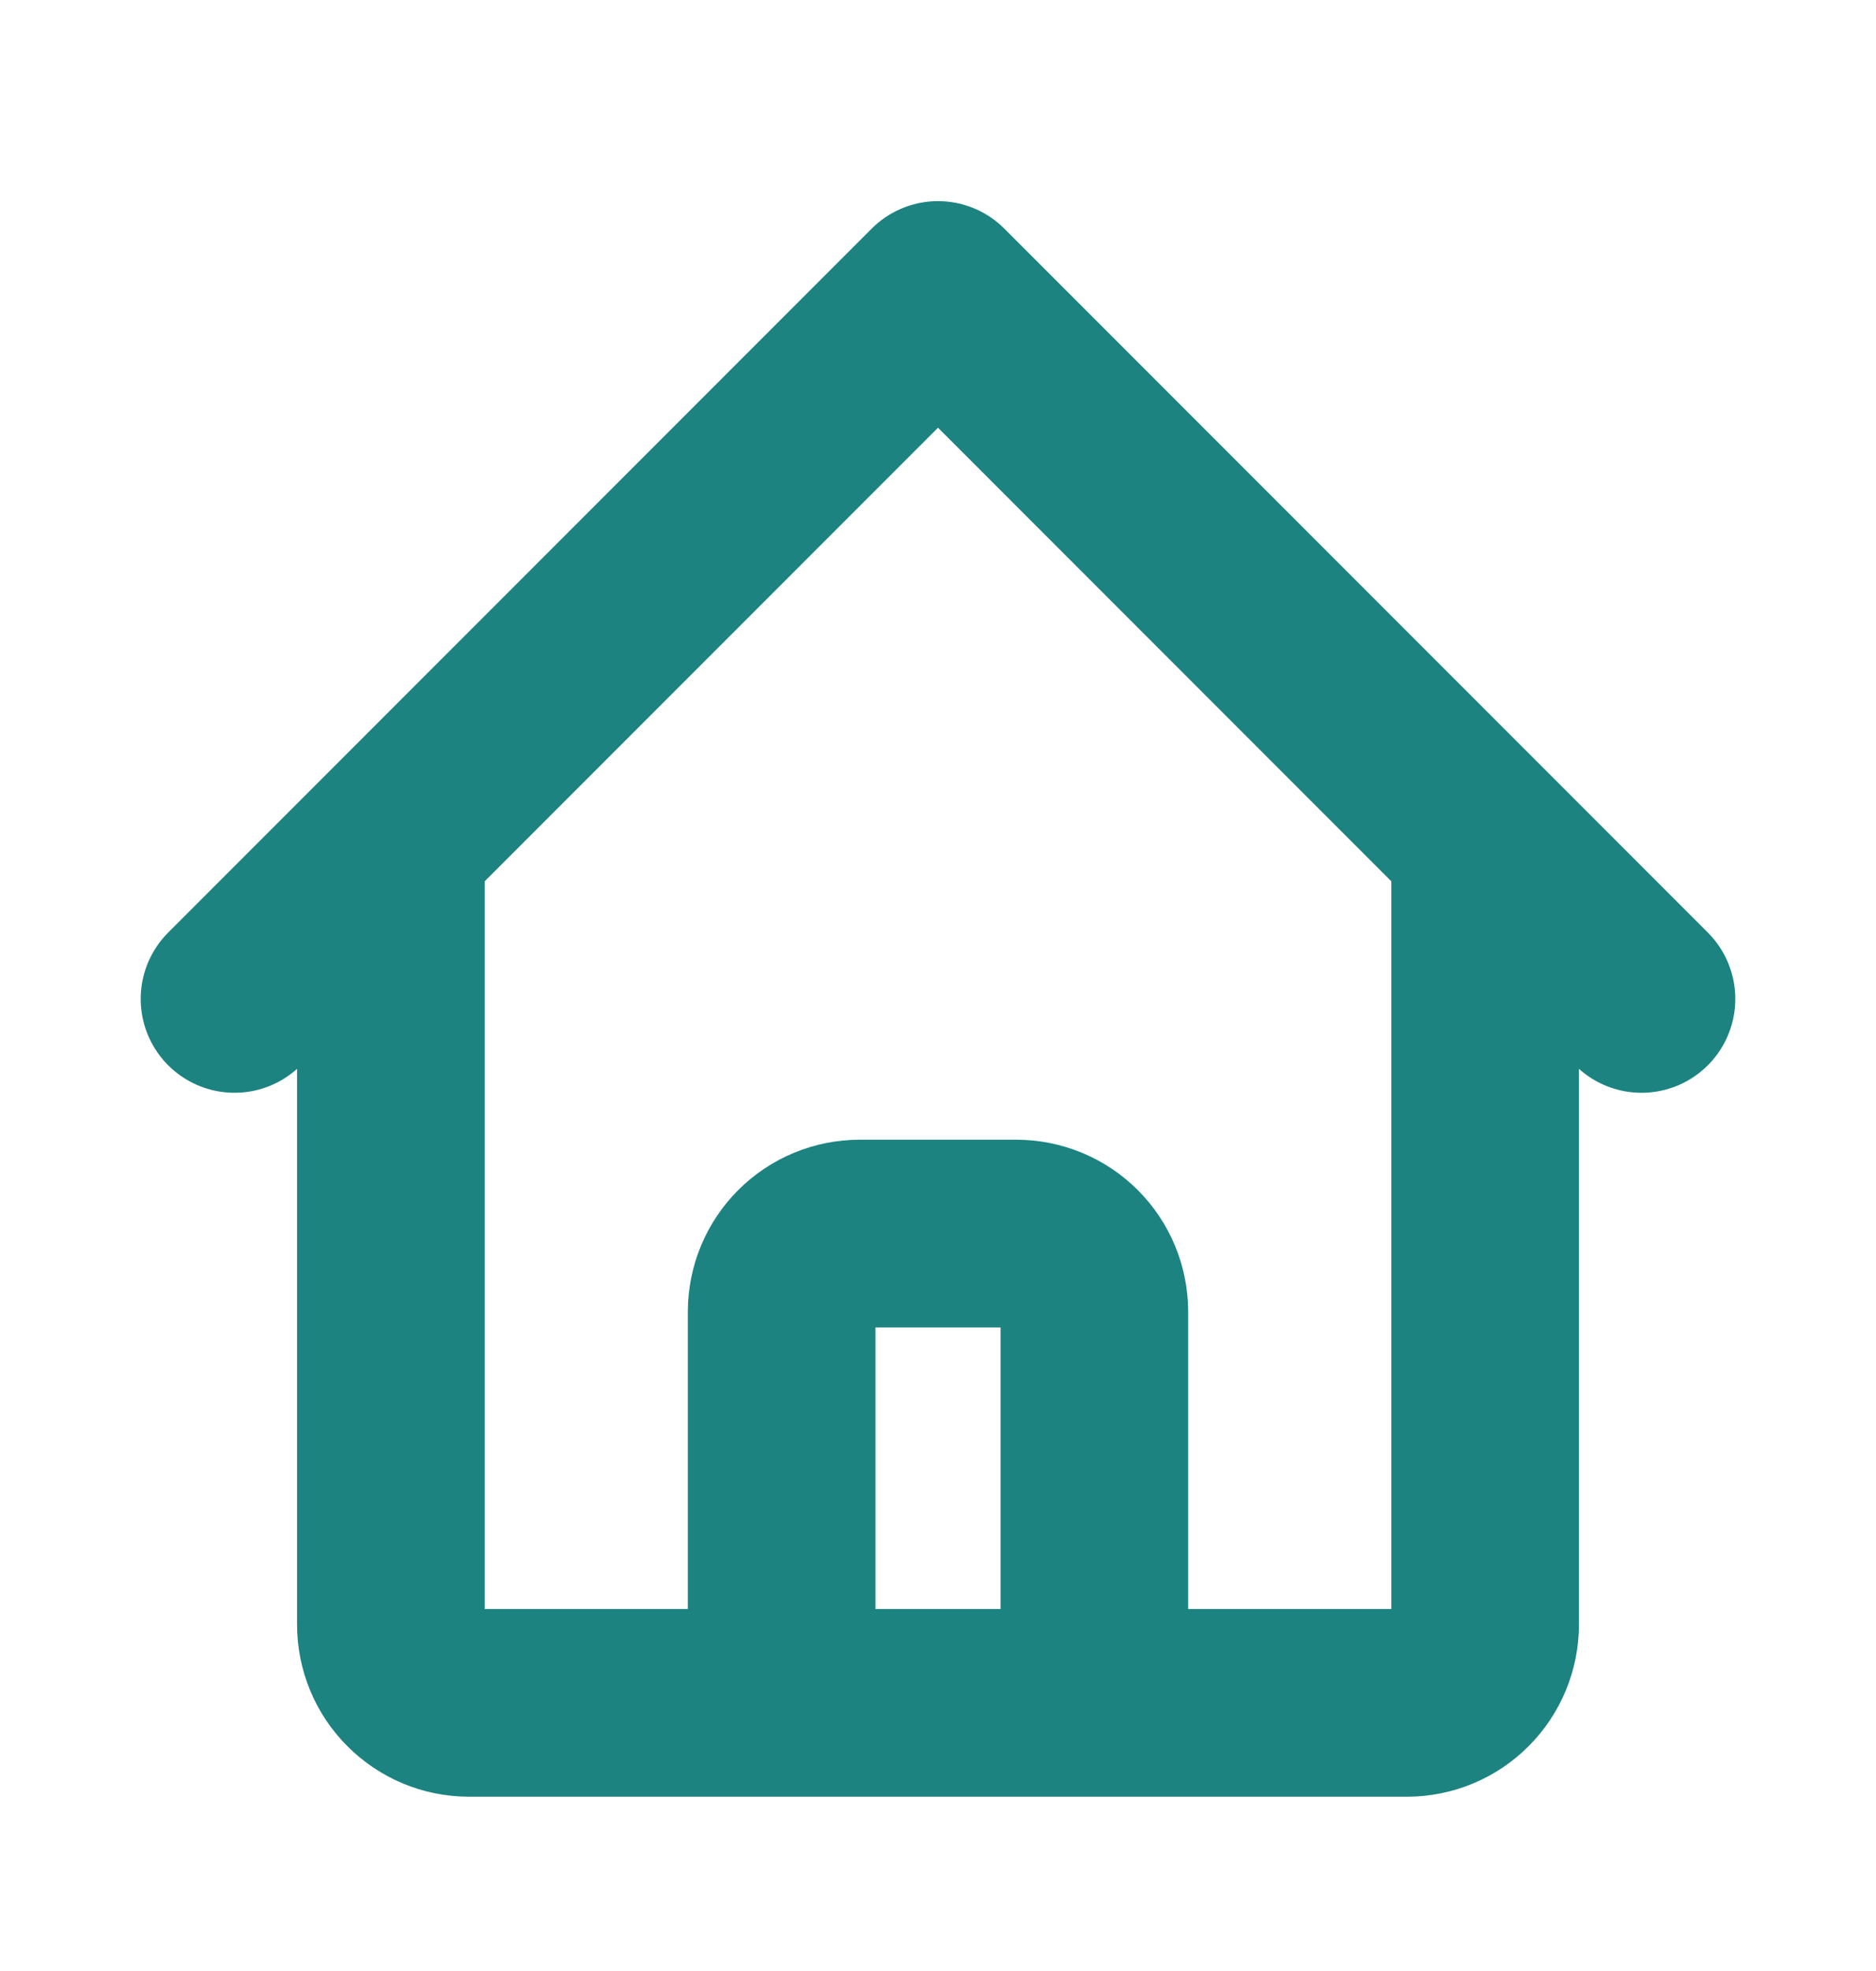 <svg width="20" height="21" viewBox="0 0 20 21" fill="none" xmlns="http://www.w3.org/2000/svg">
<path d="M2.5 10.643L4.167 8.976M4.167 8.976L10 3.143L15.833 8.976M4.167 8.976V17.309C4.167 17.53 4.254 17.742 4.411 17.898C4.567 18.055 4.779 18.143 5 18.143H7.5M15.833 8.976L17.5 10.643M15.833 8.976V17.309C15.833 17.53 15.745 17.742 15.589 17.898C15.433 18.055 15.221 18.143 15 18.143H12.5M7.5 18.143C7.721 18.143 7.933 18.055 8.089 17.898C8.246 17.742 8.333 17.53 8.333 17.309V13.976C8.333 13.755 8.421 13.543 8.577 13.387C8.734 13.23 8.946 13.143 9.167 13.143H10.833C11.054 13.143 11.266 13.23 11.423 13.387C11.579 13.543 11.667 13.755 11.667 13.976V17.309C11.667 17.53 11.755 17.742 11.911 17.898C12.067 18.055 12.279 18.143 12.5 18.143M7.5 18.143H12.5" stroke="#1C8380" stroke-width="2" stroke-linecap="round" stroke-linejoin="round"/>
</svg>
